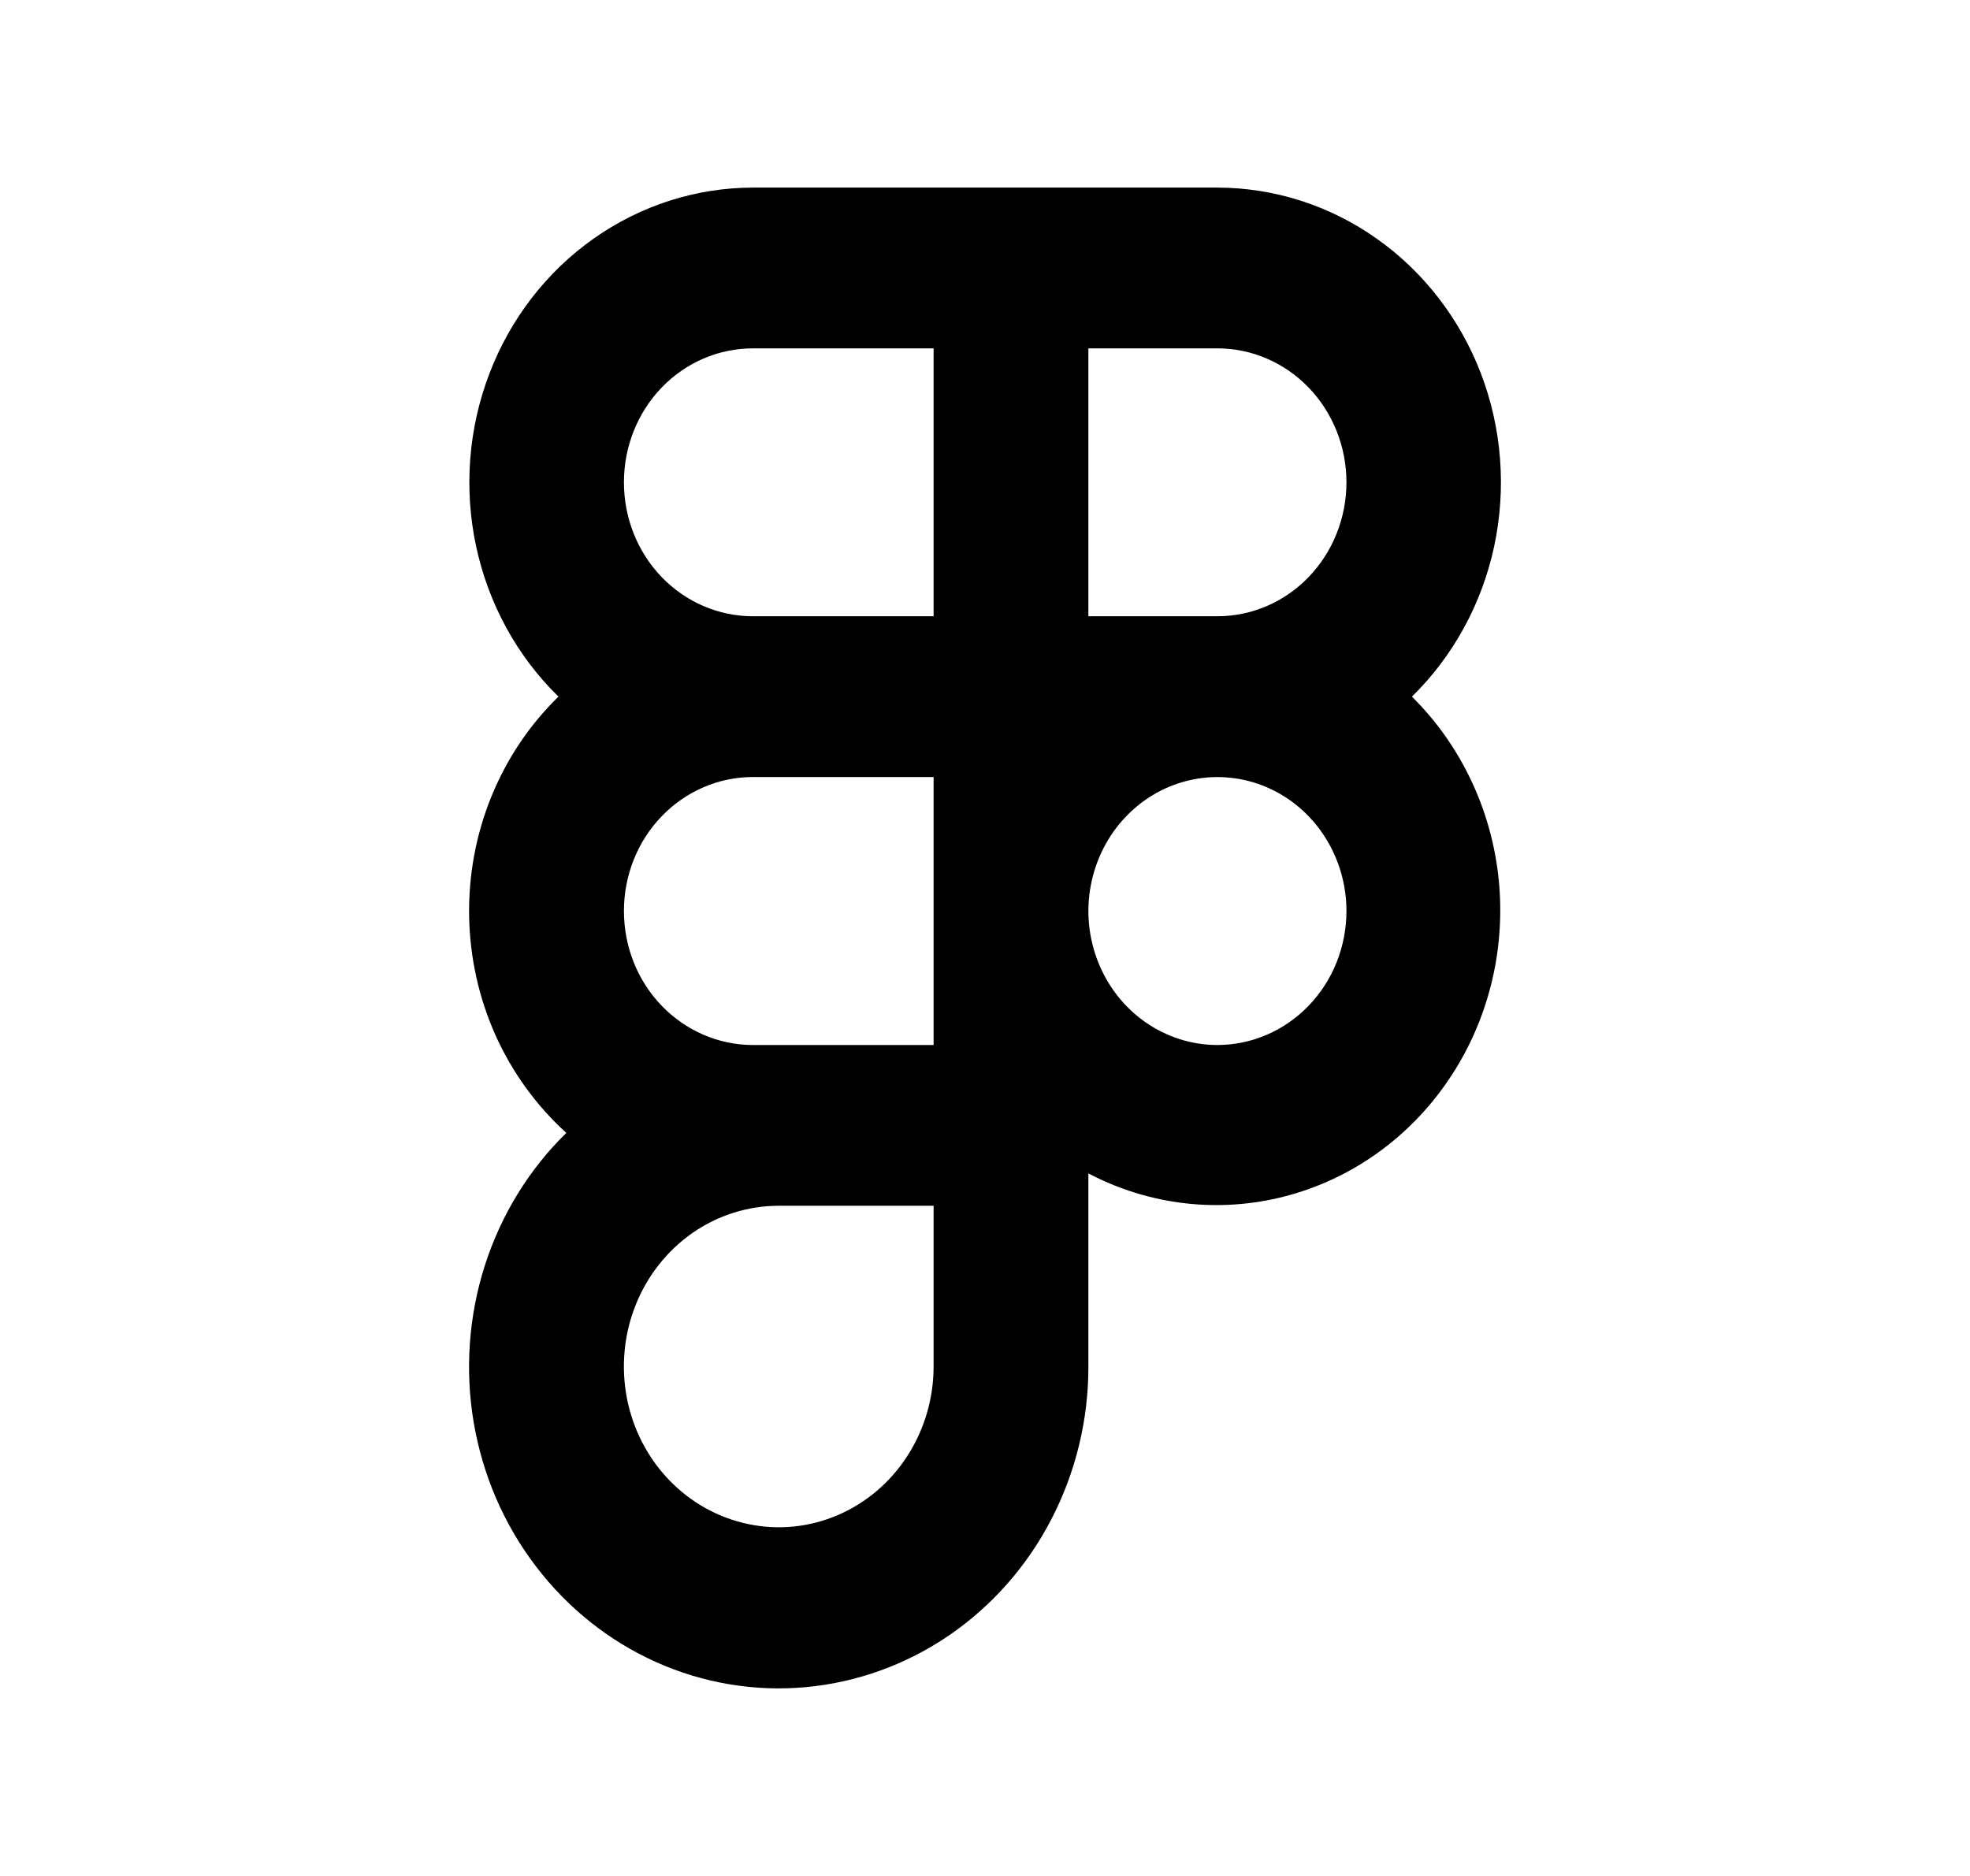 <svg width="21" height="20" viewBox="0 0 21 20" fill="none" xmlns="http://www.w3.org/2000/svg">
<g id="ic_figma">
<path id="Vector" d="M15.051 7.427C15.491 6.996 15.797 6.437 15.928 5.823C16.059 5.209 16.01 4.568 15.787 3.983C15.563 3.399 15.176 2.897 14.675 2.544C14.175 2.19 13.583 2.001 12.977 2H8.026C7.42 2.001 6.829 2.19 6.328 2.544C5.827 2.897 5.44 3.399 5.217 3.983C4.993 4.568 4.944 5.209 5.075 5.823C5.206 6.437 5.512 6.996 5.953 7.427C5.645 7.727 5.401 8.091 5.237 8.495C5.073 8.899 4.993 9.334 5.001 9.772C5.009 10.21 5.105 10.642 5.283 11.039C5.462 11.436 5.719 11.79 6.037 12.078C5.639 12.467 5.34 12.954 5.168 13.493C4.996 14.032 4.955 14.607 5.05 15.167C5.145 15.726 5.372 16.253 5.712 16.698C6.051 17.144 6.492 17.495 6.994 17.72C7.497 17.945 8.045 18.037 8.59 17.987C9.135 17.937 9.66 17.747 10.117 17.435C10.574 17.122 10.949 16.697 11.208 16.196C11.467 15.696 11.603 15.137 11.602 14.569V12.51C12.25 12.85 12.995 12.937 13.699 12.754C14.404 12.571 15.022 12.132 15.44 11.515C15.859 10.899 16.049 10.146 15.978 9.396C15.906 8.646 15.577 7.947 15.051 7.427ZM14.353 5.142C14.353 5.521 14.208 5.884 13.95 6.152C13.692 6.42 13.342 6.57 12.977 6.57H11.602V3.714H12.977C13.342 3.714 13.692 3.864 13.95 4.132C14.208 4.4 14.353 4.763 14.353 5.142ZM6.651 5.142C6.651 4.763 6.795 4.4 7.053 4.132C7.311 3.864 7.661 3.714 8.026 3.714H9.952V6.57H8.026C7.661 6.57 7.311 6.42 7.053 6.152C6.795 5.884 6.651 5.521 6.651 5.142ZM8.026 11.141C7.661 11.141 7.311 10.99 7.053 10.722C6.795 10.455 6.651 10.091 6.651 9.712C6.651 9.334 6.795 8.97 7.053 8.703C7.311 8.435 7.661 8.284 8.026 8.284H9.952V11.141H8.026ZM9.952 14.569C9.952 14.908 9.855 15.239 9.673 15.521C9.492 15.803 9.234 16.022 8.933 16.152C8.631 16.282 8.299 16.316 7.979 16.249C7.659 16.183 7.365 16.02 7.134 15.78C6.903 15.541 6.746 15.235 6.682 14.903C6.619 14.57 6.651 14.226 6.776 13.913C6.901 13.599 7.113 13.332 7.384 13.143C7.656 12.955 7.975 12.855 8.301 12.855H9.952V14.569ZM12.977 11.141C12.705 11.141 12.44 11.057 12.213 10.9C11.987 10.743 11.811 10.52 11.707 10.259C11.603 9.998 11.575 9.711 11.629 9.434C11.682 9.157 11.813 8.902 12.005 8.703C12.197 8.503 12.442 8.367 12.709 8.312C12.976 8.257 13.252 8.285 13.504 8.393C13.755 8.501 13.97 8.684 14.121 8.919C14.272 9.154 14.353 9.43 14.353 9.712C14.353 10.091 14.208 10.455 13.95 10.722C13.692 10.99 13.342 11.141 12.977 11.141Z" fill="black"/>
</g>
</svg>
